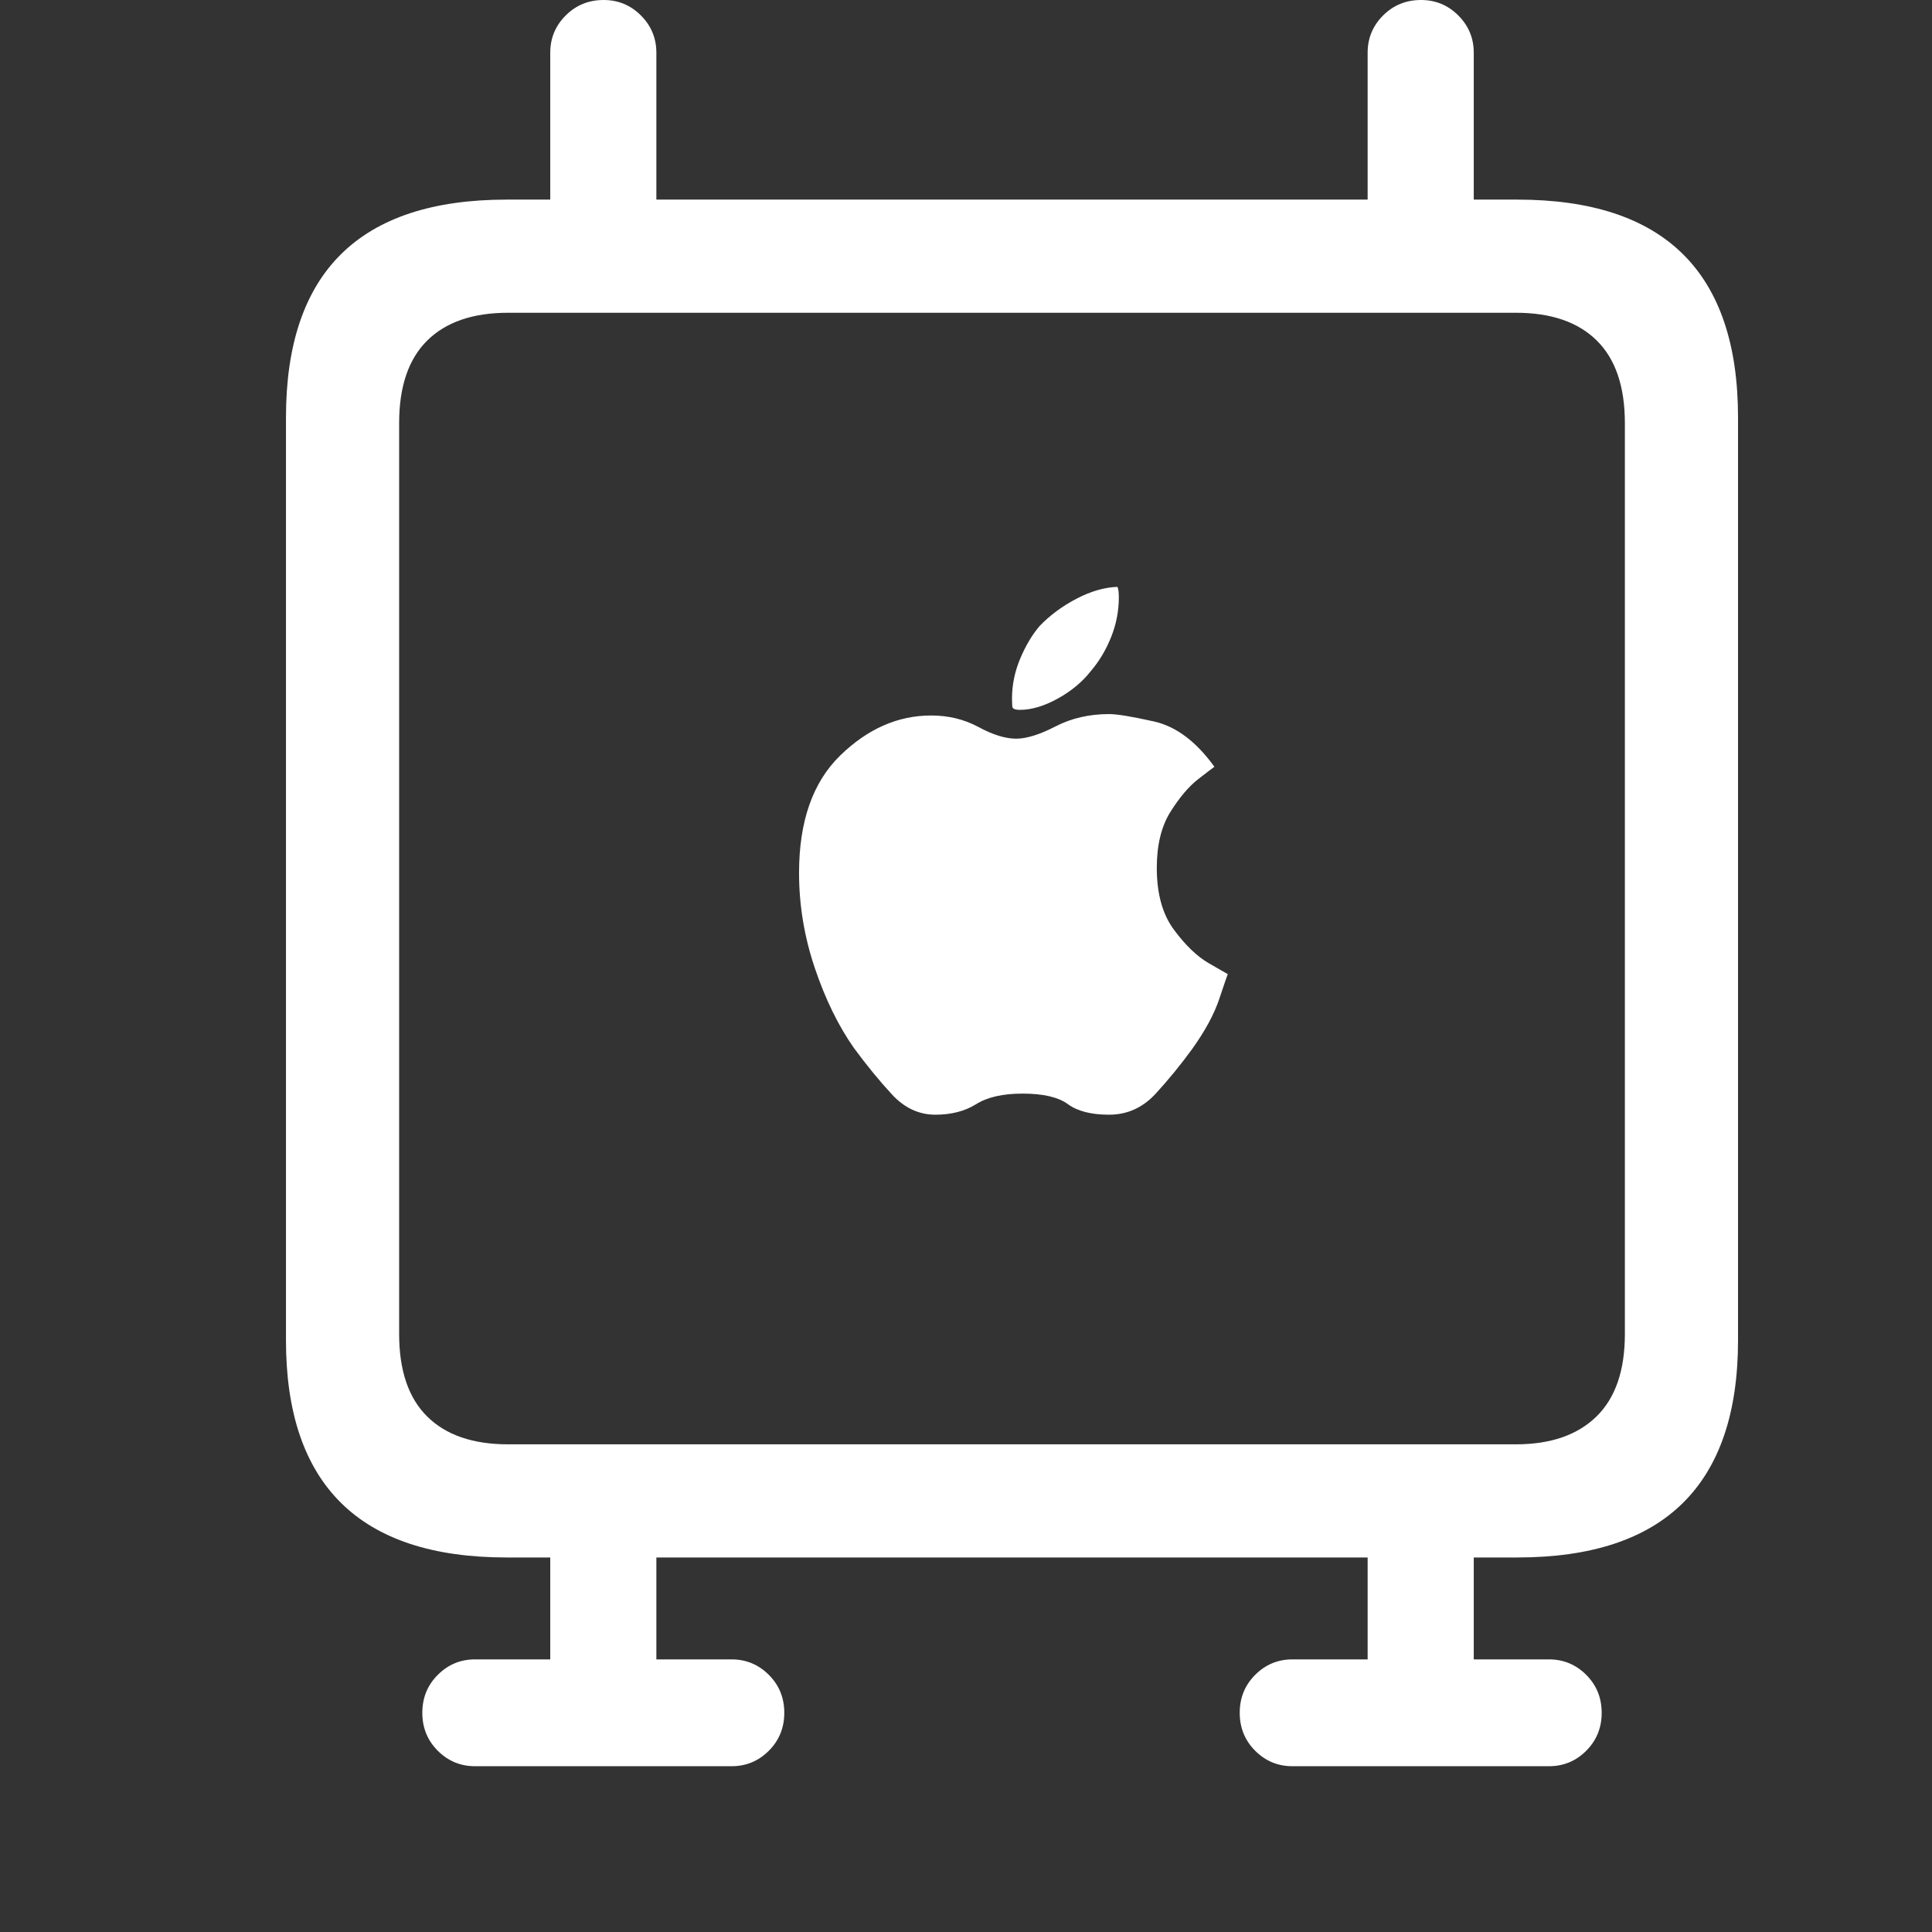 <svg width="150" height="150" viewBox="0 0 150 150" fill="none" xmlns="http://www.w3.org/2000/svg">
<rect x="0" y="0" width="150" height="150" fill="#333333" stroke="none"/>
<path d="M72.624 86.545C73.861 86.545 74.916 86.272 75.789 85.726C76.662 85.18 77.862 84.907 79.39 84.907C80.991 84.907 82.164 85.18 82.91 85.726C83.656 86.272 84.72 86.545 86.102 86.545C87.521 86.545 88.73 85.999 89.731 84.907C90.731 83.816 91.668 82.67 92.541 81.47C93.559 80.051 94.269 78.741 94.669 77.541C95.07 76.341 95.288 75.704 95.324 75.631C95.251 75.595 94.76 75.313 93.851 74.785C92.941 74.258 92.041 73.394 91.15 72.193C90.258 70.993 89.813 69.392 89.813 67.391C89.813 65.609 90.167 64.153 90.876 63.026C91.586 61.898 92.305 61.052 93.032 60.488C93.76 59.924 94.178 59.606 94.287 59.533C92.868 57.569 91.304 56.396 89.594 56.014C87.885 55.632 86.721 55.441 86.102 55.441C84.574 55.441 83.192 55.759 81.955 56.396C80.718 57.033 79.699 57.351 78.899 57.351C78.062 57.351 77.089 57.051 75.98 56.45C74.87 55.85 73.642 55.55 72.296 55.55C69.713 55.55 67.358 56.587 65.23 58.66C63.102 60.734 62.038 63.772 62.038 67.773C62.038 70.283 62.447 72.748 63.265 75.167C64.084 77.586 65.093 79.651 66.294 81.36C67.312 82.743 68.304 83.953 69.268 84.99C70.232 86.026 71.35 86.545 72.624 86.545ZM79.172 55.114C80.082 55.114 81.064 54.822 82.119 54.24C83.174 53.658 84.028 52.949 84.683 52.112C85.338 51.348 85.865 50.466 86.266 49.466C86.666 48.465 86.866 47.438 86.866 46.383C86.866 45.983 86.83 45.71 86.757 45.564C85.738 45.6 84.674 45.91 83.564 46.492C82.455 47.074 81.5 47.783 80.7 48.62C80.118 49.311 79.618 50.157 79.199 51.157C78.781 52.158 78.572 53.185 78.572 54.24C78.572 54.677 78.59 54.913 78.626 54.95C78.699 55.059 78.881 55.114 79.172 55.114ZM39.337 120.922H117.806C123.517 120.922 127.801 119.512 130.657 116.693C133.512 113.874 134.94 109.663 134.94 104.061V32.413C134.94 26.775 133.512 22.546 130.657 19.726C127.801 16.907 123.517 15.497 117.806 15.497H39.337C33.626 15.497 29.342 16.907 26.487 19.726C23.631 22.546 22.203 26.775 22.203 32.413V104.061C22.203 109.663 23.631 113.874 26.487 116.693C29.342 119.512 33.626 120.922 39.337 120.922ZM39.447 112.137C36.718 112.137 34.626 111.418 33.171 109.981C31.716 108.544 30.989 106.407 30.989 103.57V32.85C30.989 30.012 31.716 27.875 33.171 26.438C34.626 25.001 36.718 24.283 39.447 24.283H117.697C120.425 24.283 122.517 25.001 123.972 26.438C125.427 27.875 126.155 30.012 126.155 32.85V103.57C126.155 106.407 125.418 108.544 123.945 109.981C122.471 111.418 120.389 112.137 117.697 112.137H39.447ZM36.882 137.129H56.799C57.927 137.129 58.891 136.729 59.691 135.929C60.492 135.128 60.892 134.146 60.892 132.982C60.892 131.817 60.492 130.835 59.691 130.035C58.891 129.235 57.927 128.834 56.799 128.834H36.882C35.754 128.834 34.79 129.235 33.99 130.035C33.189 130.835 32.789 131.817 32.789 132.982C32.789 134.146 33.189 135.128 33.99 135.929C34.79 136.729 35.754 137.129 36.882 137.129ZM42.721 132.709H50.96V116.284H42.721V132.709ZM100.344 137.129H120.261C121.389 137.129 122.353 136.729 123.154 135.929C123.954 135.128 124.354 134.146 124.354 132.982C124.354 131.817 123.954 130.835 123.154 130.035C122.353 129.235 121.389 128.834 120.261 128.834H100.344C99.216 128.834 98.252 129.235 97.452 130.035C96.652 130.835 96.252 131.817 96.252 132.982C96.252 134.146 96.652 135.128 97.452 135.929C98.252 136.729 99.216 137.129 100.344 137.129ZM106.183 132.709H114.423V116.284H106.183V132.709ZM42.721 19.754H50.96V4.093C50.96 2.965 50.56 2.001 49.76 1.2C48.959 0.4 47.995 0 46.868 0C45.704 0 44.721 0.4 43.921 1.2C43.121 2.001 42.721 2.965 42.721 4.093V19.754ZM106.183 19.754H114.423V4.093C114.423 2.965 114.023 2.001 113.222 1.2C112.422 0.4 111.458 0 110.33 0C109.166 0 108.184 0.4 107.383 1.2C106.583 2.001 106.183 2.965 106.183 4.093V19.754Z" fill="white"/>
</svg>
